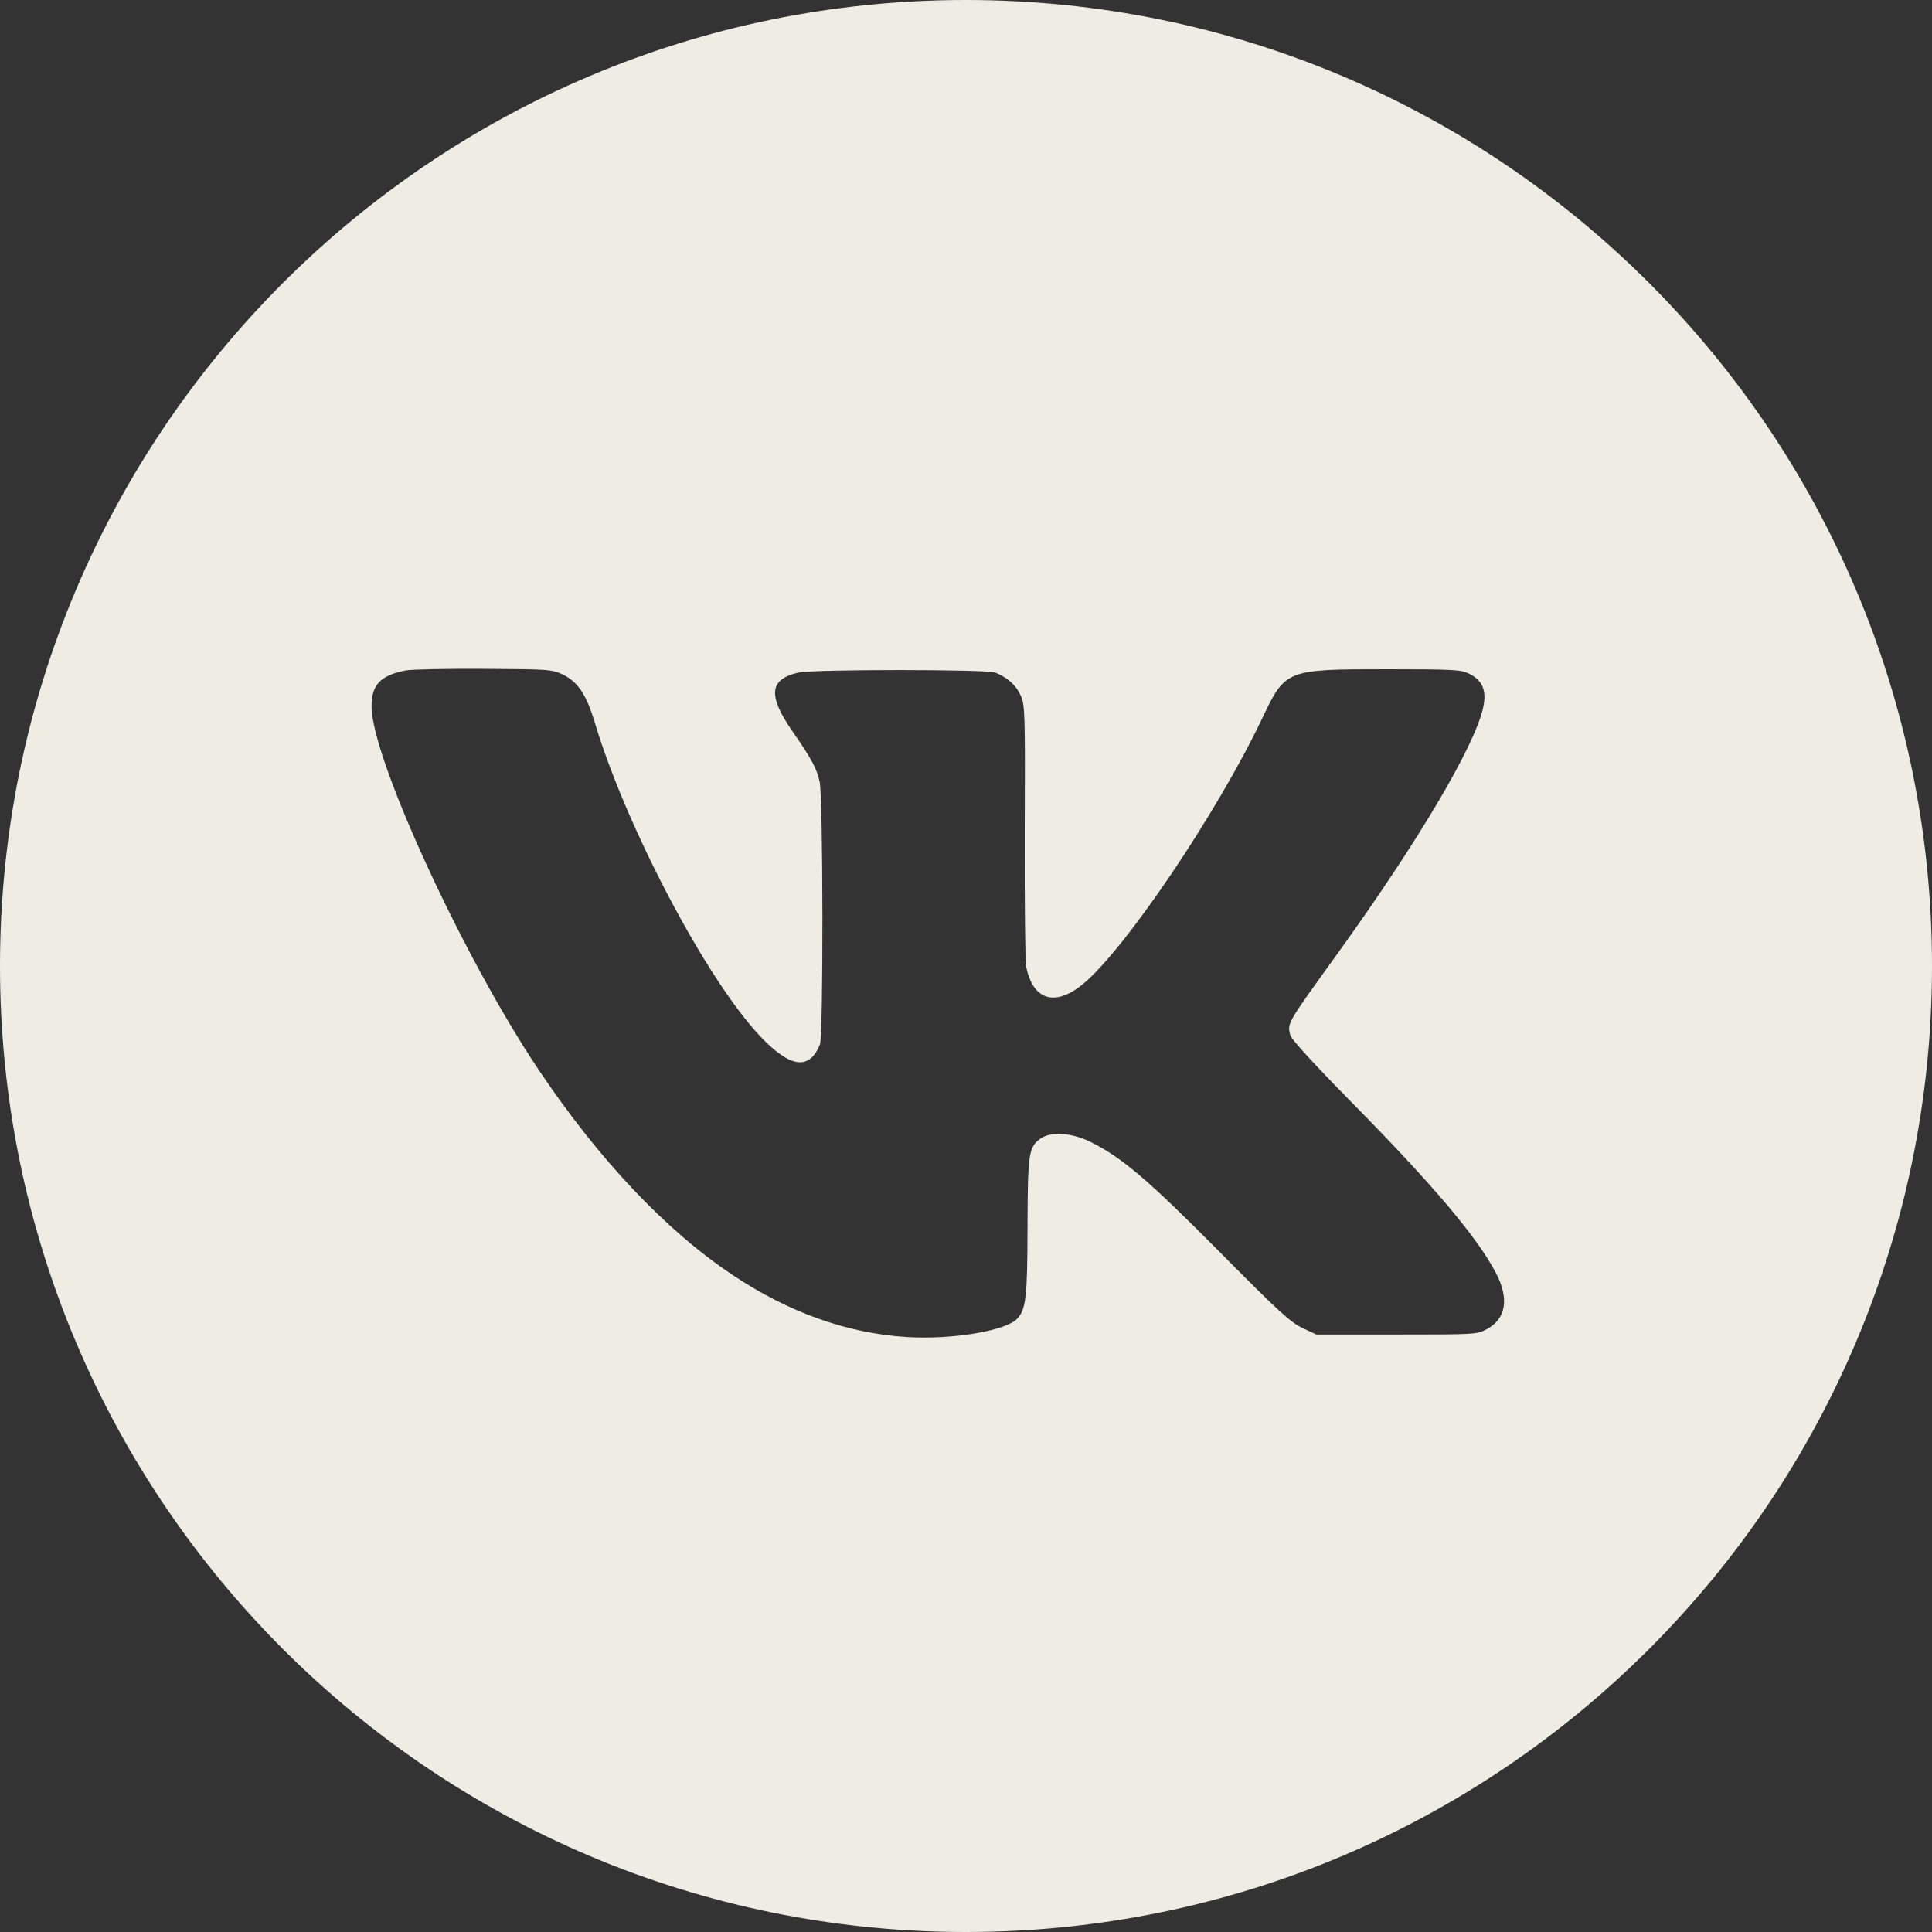 <?xml version="1.0" encoding="UTF-8"?> <svg xmlns="http://www.w3.org/2000/svg" width="50" height="50" viewBox="0 0 50 50" fill="none"><rect x="0" y="0" width="50" height="50" fill="#333333" stroke="none"/><path d="M25 0C38.807 0 50 11.193 50 25C50 38.807 38.807 50 25 50C11.193 50 0 38.807 0 25C0 11.193 11.193 0 25 0ZM12.517 17.31C11.543 17.304 10.629 17.323 10.487 17.352C9.838 17.487 9.616 17.723 9.616 18.282C9.617 19.622 11.995 24.789 13.949 27.699C15.506 30.017 17.225 31.836 18.95 32.99C20.407 33.965 21.923 34.506 23.468 34.602C24.633 34.676 26.035 34.442 26.327 34.126C26.553 33.881 26.588 33.573 26.592 31.76C26.596 29.873 26.622 29.692 26.914 29.476C27.186 29.274 27.738 29.309 28.24 29.561C29.04 29.96 29.742 30.56 31.57 32.406C33.083 33.934 33.4 34.224 33.707 34.368L34.067 34.537H36.144C38.182 34.537 38.224 34.535 38.477 34.399C38.982 34.13 39.064 33.602 38.706 32.928C38.215 32.001 37.083 30.663 35.003 28.551C34.036 27.569 33.42 26.897 33.394 26.795C33.313 26.476 33.289 26.517 34.578 24.73C36.698 21.792 38.178 19.292 38.387 18.299C38.477 17.869 38.367 17.607 38.026 17.438C37.811 17.331 37.638 17.32 35.899 17.32C33.277 17.32 33.268 17.324 32.661 18.6C31.49 21.062 29.082 24.621 28.004 25.486C27.289 26.06 26.727 25.876 26.557 25.013C26.53 24.875 26.514 23.304 26.52 21.518C26.532 18.432 26.527 18.252 26.416 18.001C26.297 17.733 26.076 17.534 25.757 17.406C25.539 17.32 21.053 17.32 20.669 17.405C19.903 17.577 19.862 17.999 20.52 18.943C21 19.634 21.134 19.881 21.212 20.23C21.303 20.639 21.31 26.8 21.22 27.028C20.948 27.71 20.447 27.639 19.666 26.81C18.272 25.328 16.203 21.401 15.39 18.69C15.178 17.985 14.958 17.651 14.584 17.467C14.293 17.324 14.25 17.32 12.517 17.31Z" fill="#EFECE3"></path></svg> 
